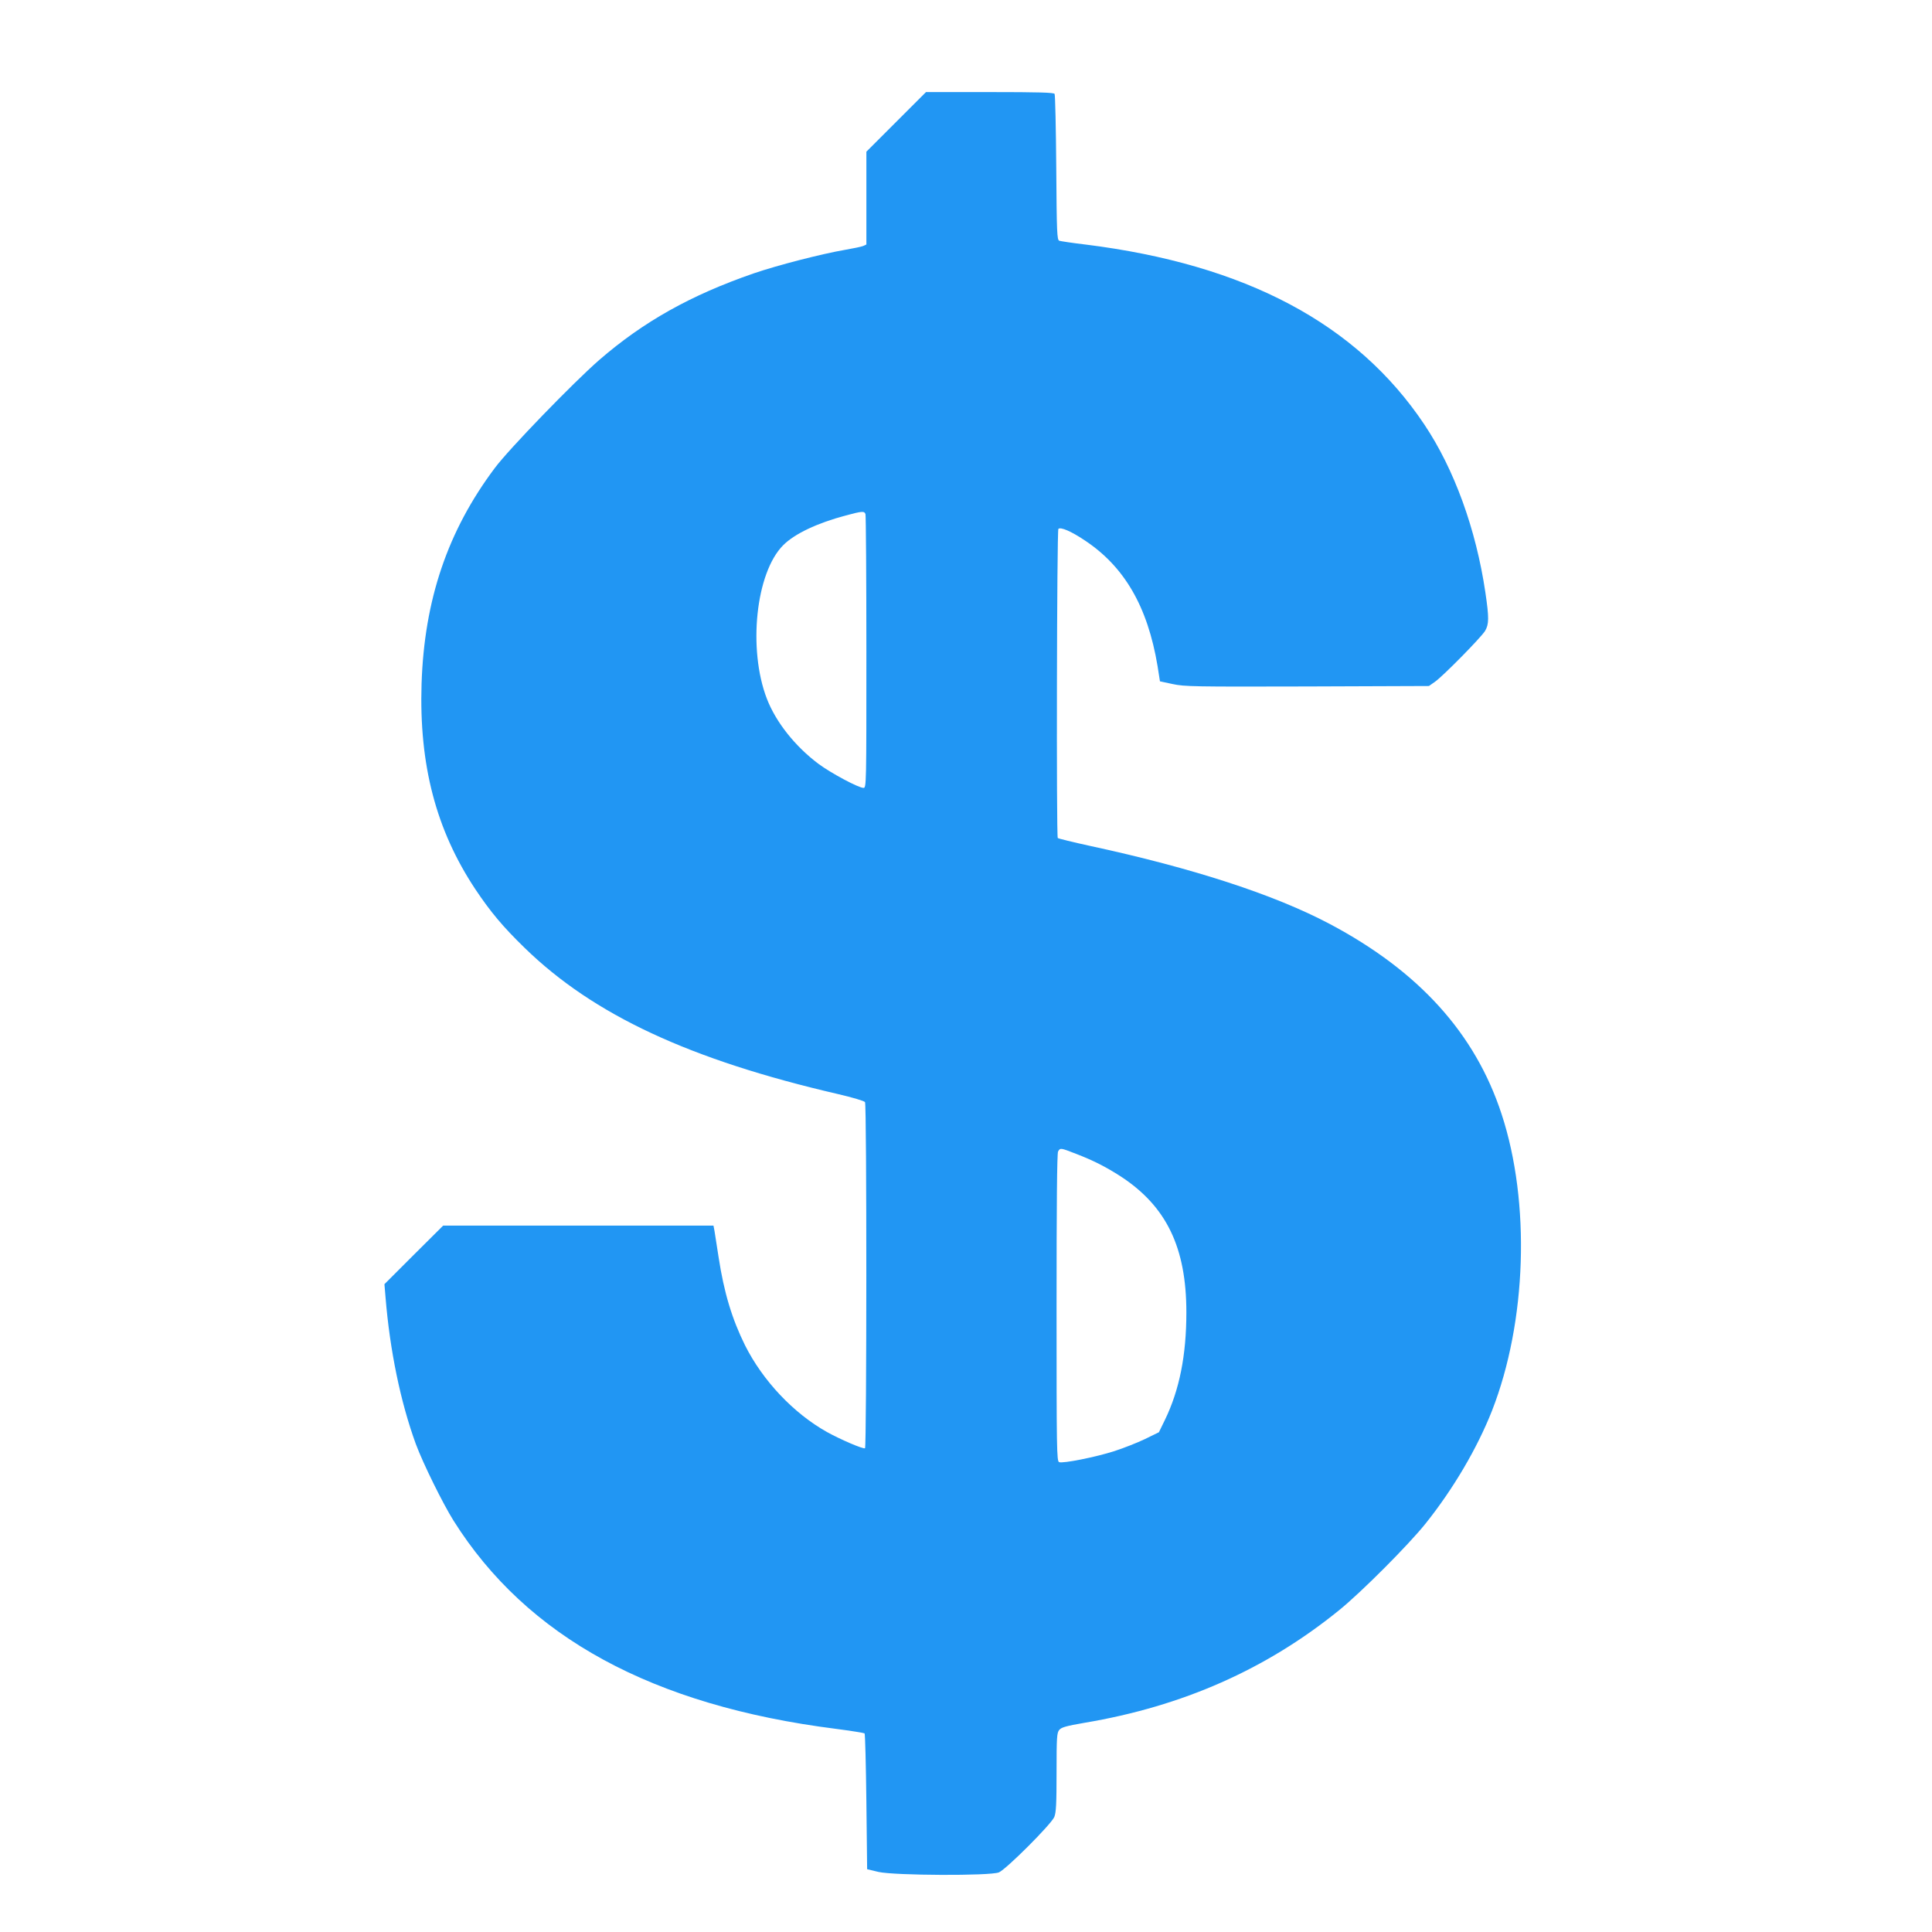 <?xml version="1.0" standalone="no"?>
<!DOCTYPE svg PUBLIC "-//W3C//DTD SVG 20010904//EN"
 "http://www.w3.org/TR/2001/REC-SVG-20010904/DTD/svg10.dtd">
<svg version="1.0" xmlns="http://www.w3.org/2000/svg"
 width="1280pt" height="1280pt" viewBox="0 0 1280 1280"
 preserveAspectRatio="xMidYMid meet">
<g transform="translate(0,1280) scale(0.1,-0.1)"
fill="#2196f3" stroke="none">
<path d="M5937 11992 l-197 -197 0 -308 0 -307 -22 -10 c-13 -5 -66 -16 -118
-25 -157 -27 -448 -102 -606 -156 -417 -144 -731 -320 -1024 -574 -172 -150
-599 -591 -692 -716 -312 -416 -467 -873 -485 -1429 -17 -538 96 -969 356
-1361 101 -151 182 -248 327 -389 456 -444 1093 -741 2078 -969 93 -22 173
-45 177 -53 12 -18 11 -2285 0 -2293 -12 -7 -163 58 -253 108 -221 124 -424
339 -542 574 -86 174 -139 348 -175 583 -12 74 -24 152 -27 173 l-7 37 -896 0
-895 0 -195 -194 -194 -194 7 -84 c29 -357 100 -698 201 -975 47 -127 178
-393 250 -508 486 -772 1318 -1225 2533 -1379 100 -13 186 -27 190 -30 4 -4 9
-208 12 -454 l5 -446 75 -18 c106 -24 740 -27 798 -3 49 21 346 318 367 367
12 30 15 85 15 297 0 232 2 261 18 280 14 17 45 26 167 47 649 109 1204 354
1687 746 146 118 459 432 572 573 184 230 343 500 441 749 230 588 256 1380
63 1966 -175 534 -548 946 -1139 1259 -367 194 -904 369 -1584 516 -115 25
-213 49 -217 53 -10 10 -6 2038 4 2048 15 14 85 -16 173 -75 264 -174 418
-439 484 -833 l16 -102 84 -18 c79 -17 139 -18 891 -16 l807 3 40 28 c53 37
304 292 332 337 26 44 27 86 2 255 -62 419 -206 816 -404 1112 -447 669 -1186
1061 -2246 1193 -86 10 -164 22 -173 25 -15 6 -17 52 -20 483 -2 262 -7 483
-11 490 -6 9 -104 12 -430 12 l-422 0 -198 -198z m-203 -2598 c3 -9 6 -420 6
-915 0 -878 0 -899 -19 -899 -33 0 -216 98 -298 159 -155 116 -282 276 -342
431 -127 329 -74 836 108 1018 76 76 224 146 415 197 109 29 122 30 130 9z
m1394 -4238 c115 -44 199 -87 297 -150 303 -198 435 -471 435 -901 0 -284 -46
-514 -142 -712 l-40 -82 -92 -45 c-50 -24 -141 -60 -203 -80 -125 -40 -340
-83 -366 -73 -16 6 -17 81 -17 1022 0 682 3 1023 10 1036 14 25 16 25 118 -15z"/>
</g>
</svg>
